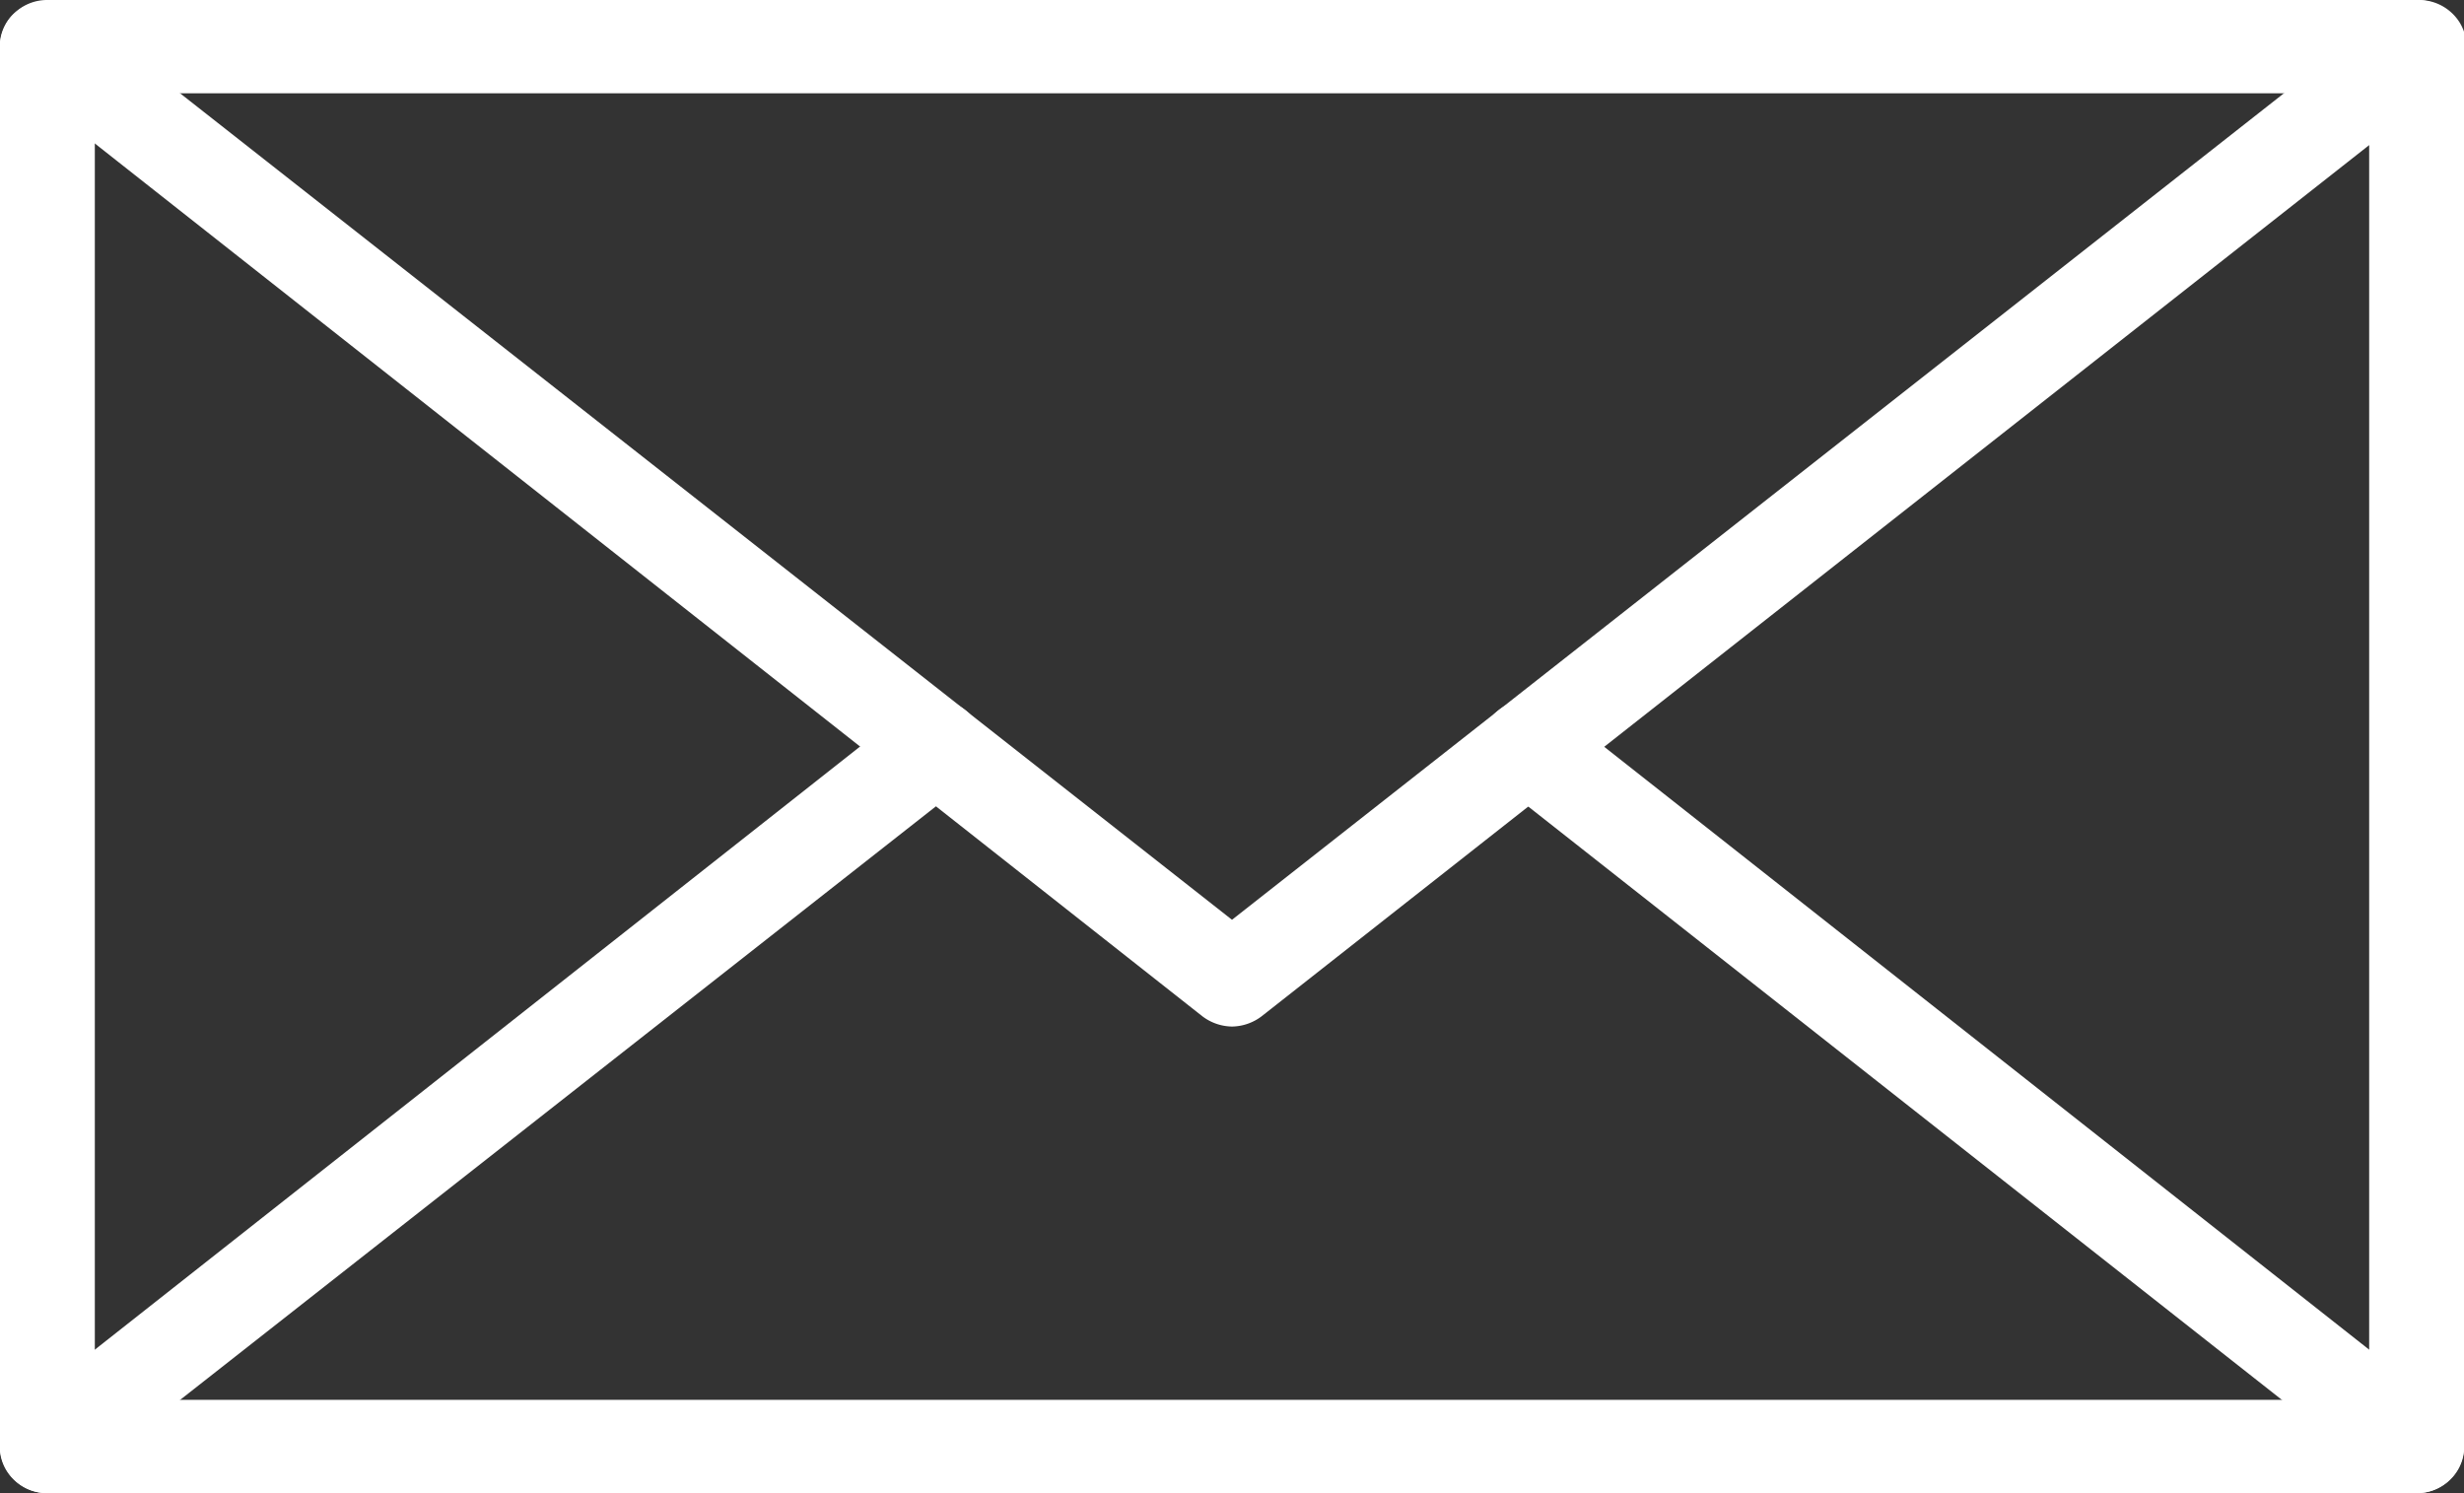 <svg xmlns="http://www.w3.org/2000/svg" width="33" height="20"><rect width="100%" height="100%" fill="#333333" stroke="none"/><g data-name="Layer 2"><g fill="#fff" data-name="icon"><path d="M32.37 20H.63a.63.63 0 01-.63-.63V.63A.63.63 0 01.63 0h31.74a.63.63 0 01.63.63v18.74a.63.63 0 01-.63.63zm-31.1-1.25h30.46V1.25H1.27z"/><path d="M16.5 13.75a.67.67 0 01-.4-.14L.24 1.11a.61.61 0 01-.1-.88A.64.64 0 011 .14l15.5 12.18L32 .14a.64.64 0 01.89.09.61.61 0 01-.1.88L16.9 13.61a.67.67 0 01-.4.14z"/><path d="M.64 20a.64.64 0 01-.5-.23.61.61 0 01.1-.88l11.9-9.38a.64.64 0 01.89.1.62.62 0 01-.1.88L1 19.86a.6.6 0 01-.36.14zm31.73 0a.61.61 0 01-.4-.14l-11.9-9.37a.62.62 0 01-.1-.88.64.64 0 01.89-.1l11.9 9.38a.61.61 0 01.1.88.64.64 0 01-.49.23z"/></g></g></svg>